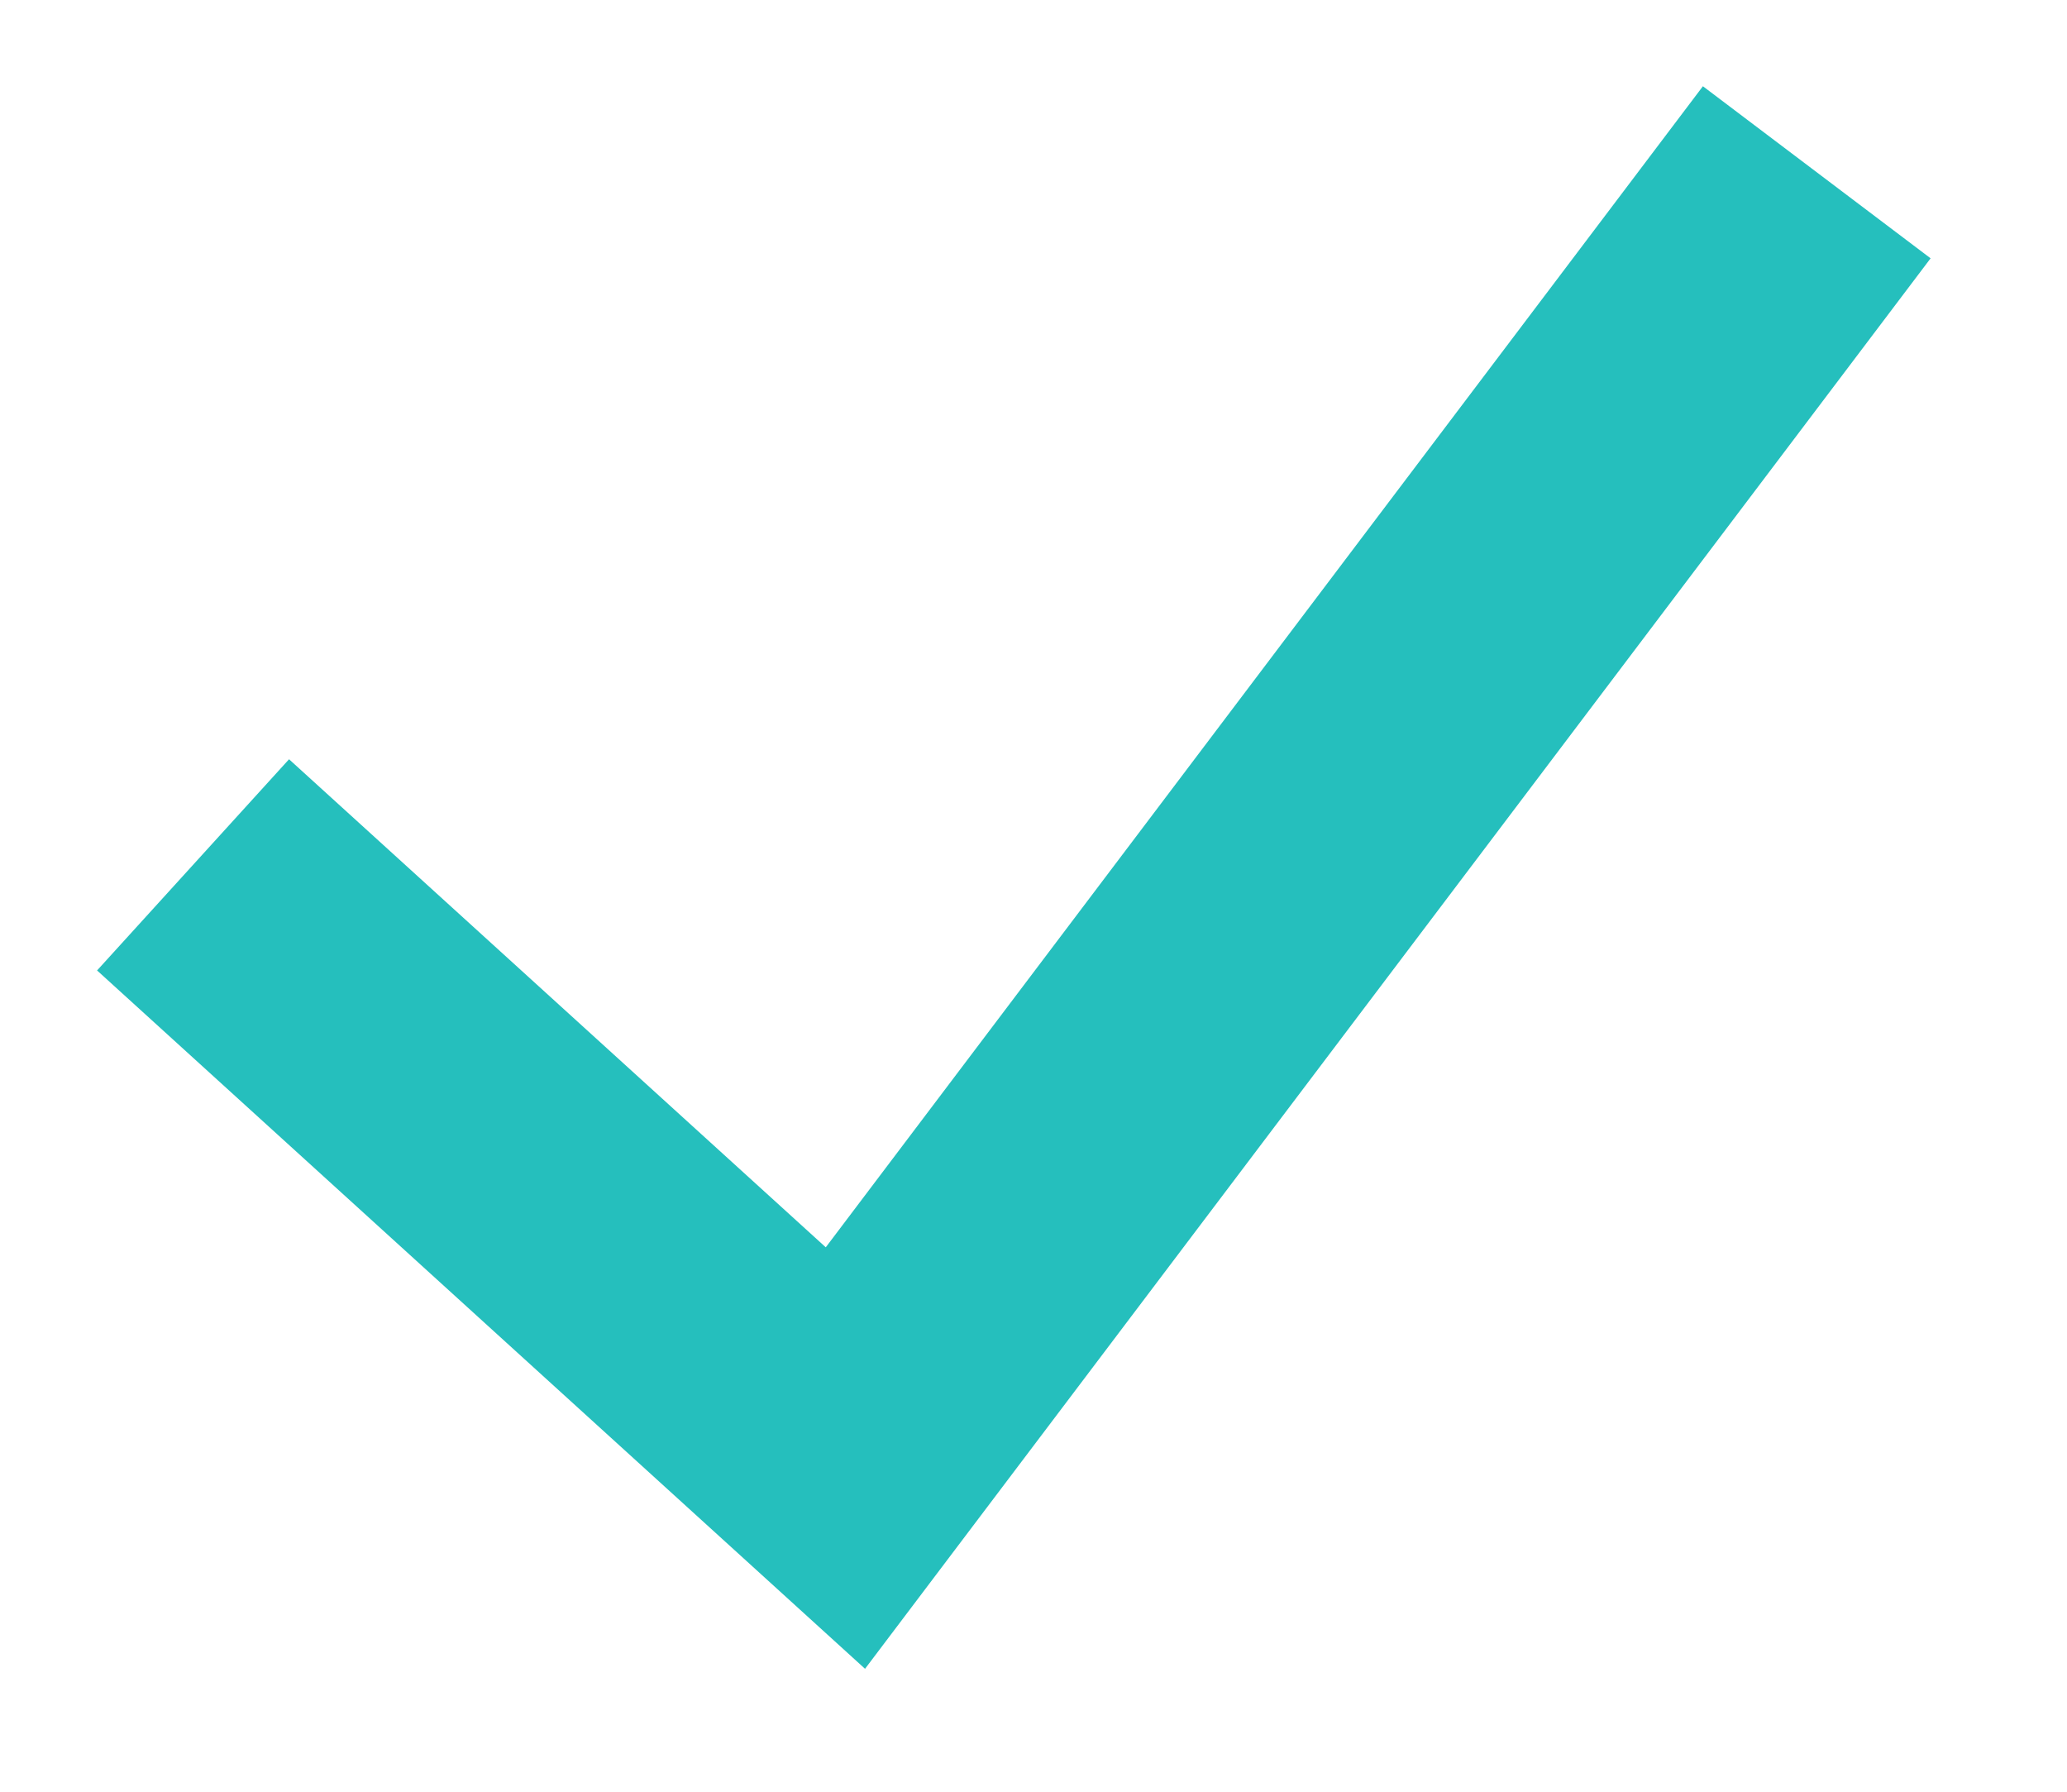 <?xml version="1.0" encoding="UTF-8"?> <svg xmlns="http://www.w3.org/2000/svg" width="15" height="13" viewBox="0 0 15 13" fill="none"> <path d="M13.184 1.25L6.135 10.579L1.401 6.275" stroke="#25BFBD" stroke-width="2.071"></path> </svg> 